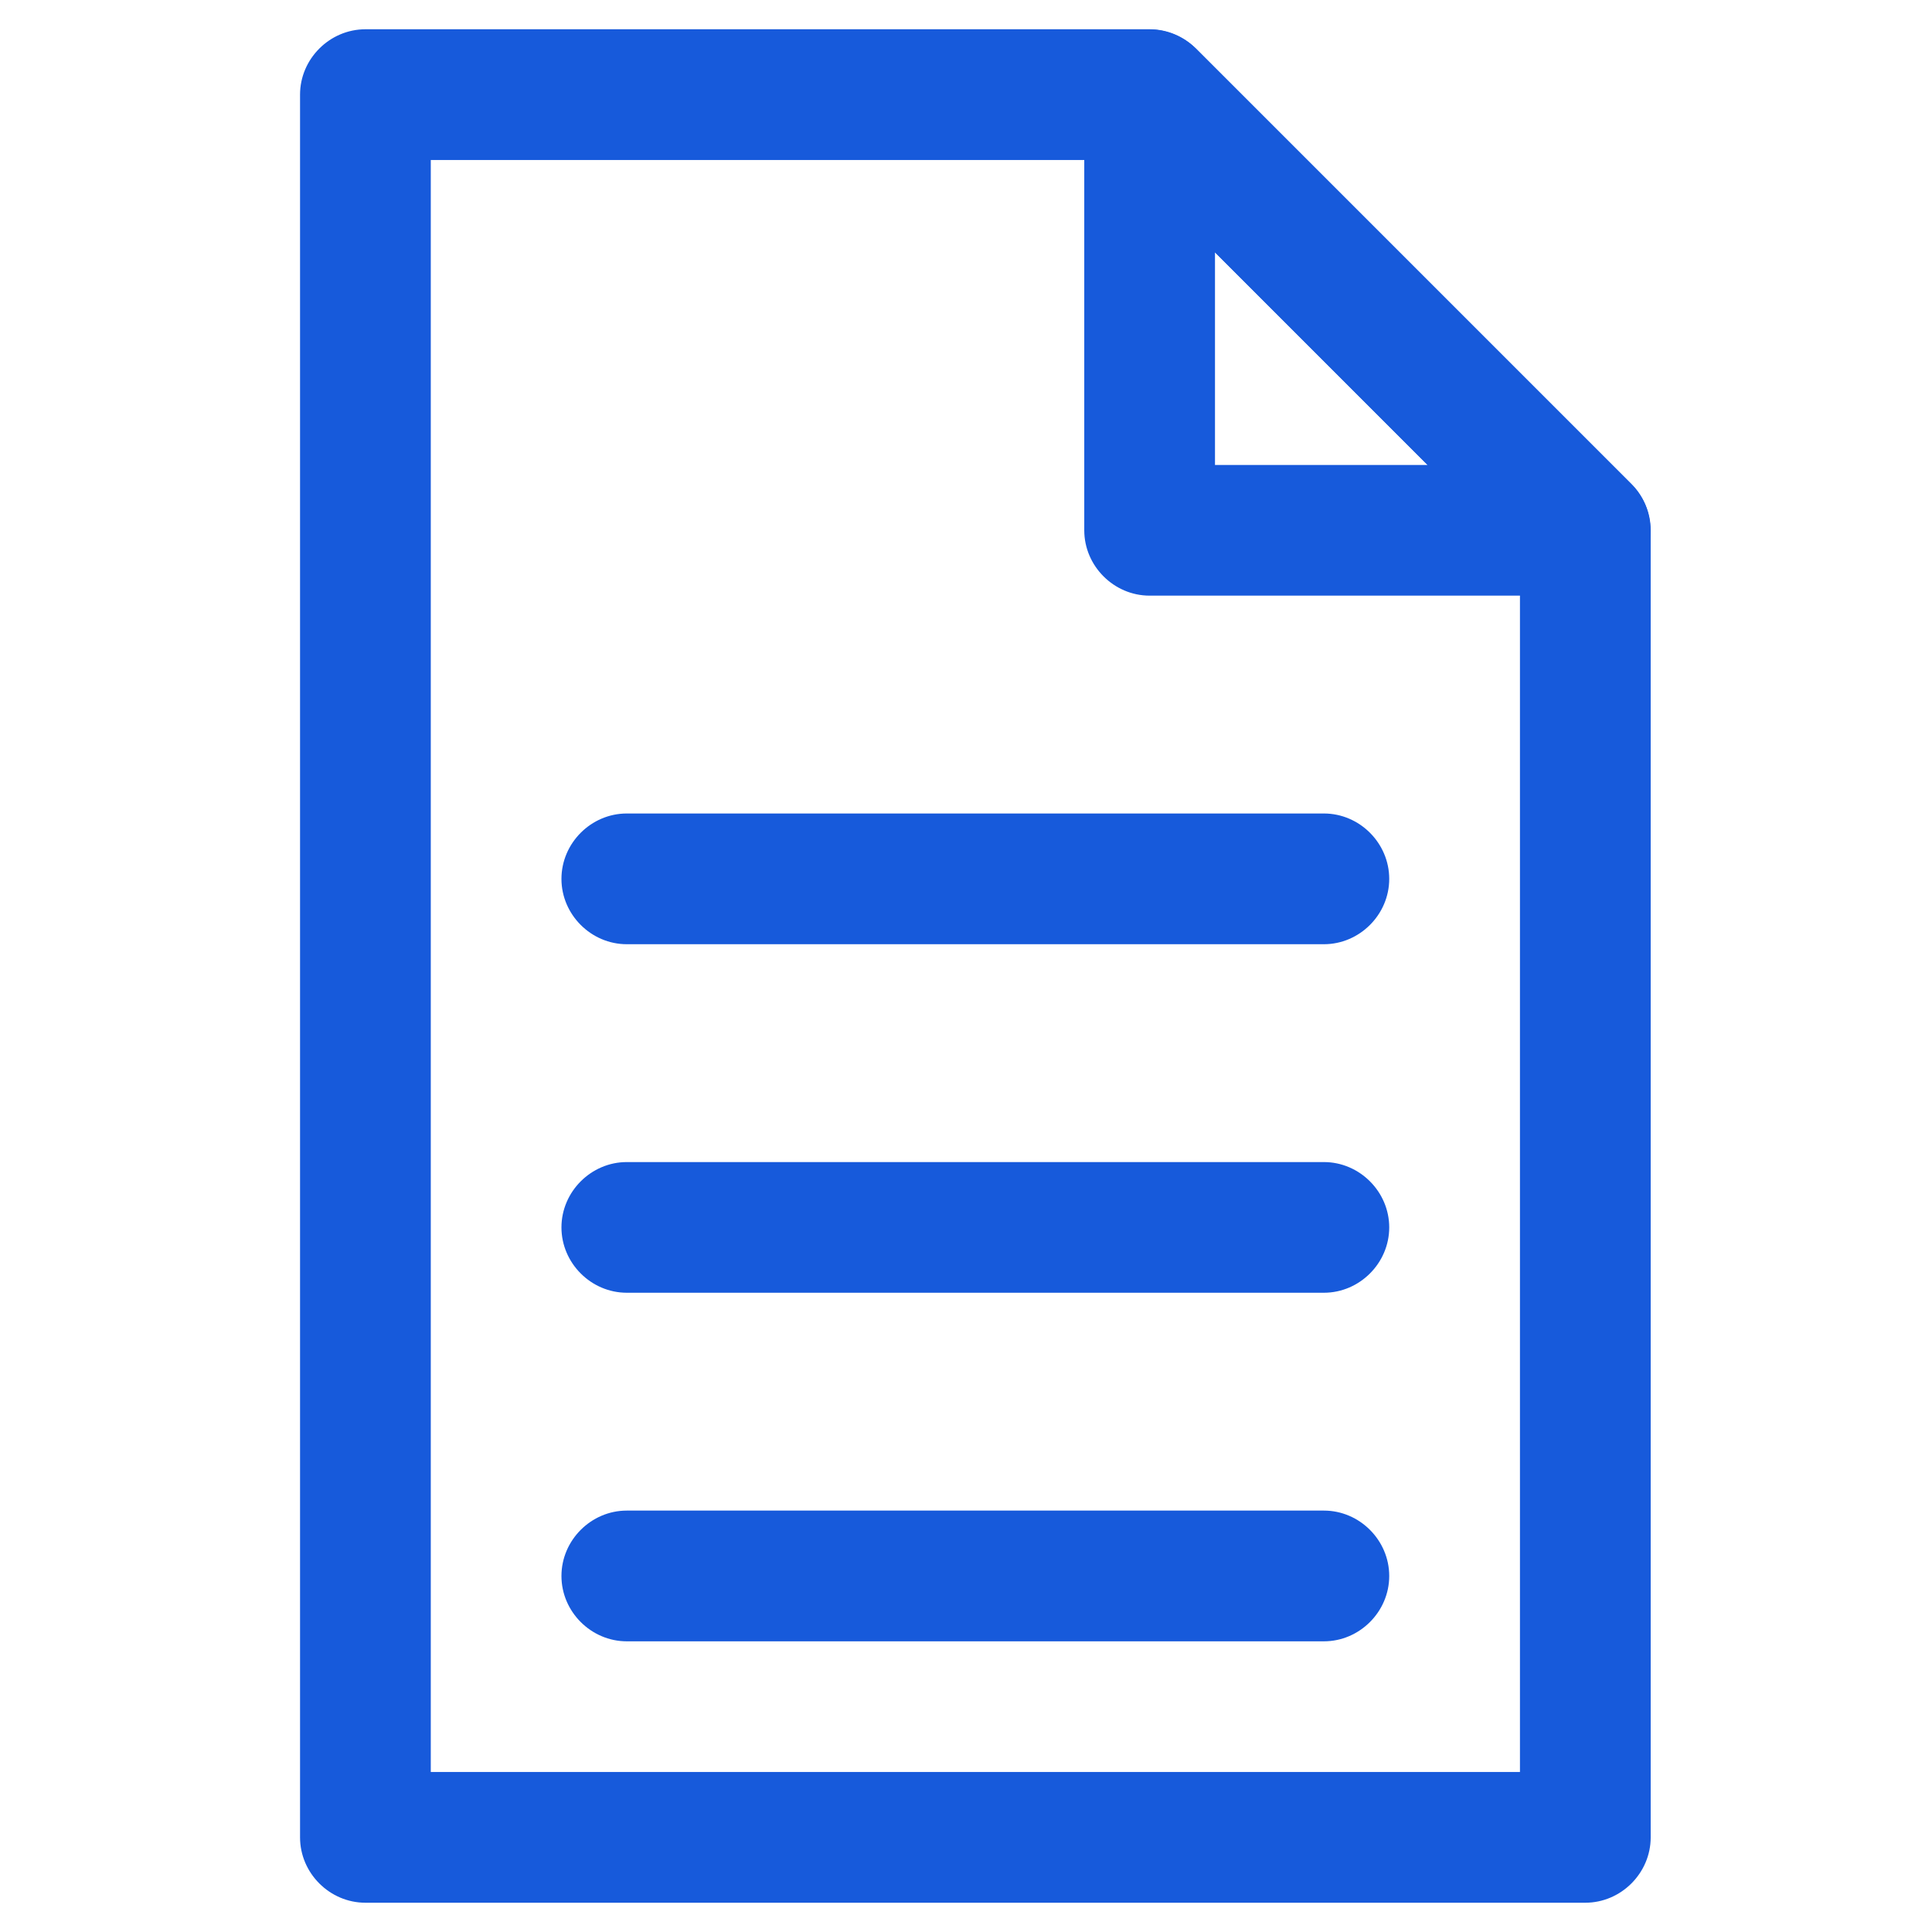 <svg width="33" height="33" viewBox="0 0 33 33" fill="none" xmlns="http://www.w3.org/2000/svg">
<g clip-path="url(#clip0_379_2015)">
<path fill-rule="evenodd" clip-rule="evenodd" d="M5.125 1.616C5.125 1.006 5.631 0.5 6.241 0.5H19.637C19.934 0.5 20.217 0.619 20.425 0.827L27.867 8.269C28.076 8.478 28.195 8.76 28.195 9.058V31.384C28.195 31.994 27.689 32.5 27.078 32.5H6.241C5.631 32.5 5.125 31.994 5.125 31.384V1.616ZM7.358 2.733V30.267H25.962V9.52L19.175 2.733H7.358Z" fill="#175ADB"/>
<path fill-rule="evenodd" clip-rule="evenodd" d="M19.205 0.589C19.622 0.411 20.098 0.515 20.425 0.827L27.867 8.269C28.022 8.426 28.128 8.624 28.17 8.841C28.213 9.057 28.191 9.281 28.106 9.484C28.022 9.688 27.88 9.862 27.697 9.985C27.514 10.107 27.299 10.174 27.078 10.174H19.636C19.026 10.174 18.52 9.668 18.52 9.058V1.616C18.52 1.17 18.788 0.753 19.205 0.589ZM20.753 4.31V7.942H24.384L20.753 4.31ZM9.59 15.012C9.59 14.401 10.096 13.895 10.706 13.895H22.613C23.223 13.895 23.729 14.401 23.729 15.012C23.729 15.622 23.223 16.128 22.613 16.128H10.706C10.096 16.128 9.59 15.622 9.59 15.012ZM9.59 20.965C9.59 20.355 10.096 19.849 10.706 19.849H22.613C23.223 19.849 23.729 20.355 23.729 20.965C23.729 21.575 23.223 22.081 22.613 22.081H10.706C10.096 22.081 9.59 21.575 9.59 20.965ZM9.59 26.919C9.59 26.308 10.096 25.802 10.706 25.802H22.613C23.223 25.802 23.729 26.308 23.729 26.919C23.729 27.529 23.223 28.035 22.613 28.035H10.706C10.096 28.035 9.59 27.529 9.59 26.919Z" fill="#175ADB"/>
</g>
<defs>
<clipPath id="clip0_379_2015">
<rect width="32" height="32" fill="white" transform="translate(0.66 0.5)"/>
</clipPath>
</defs>
</svg>
